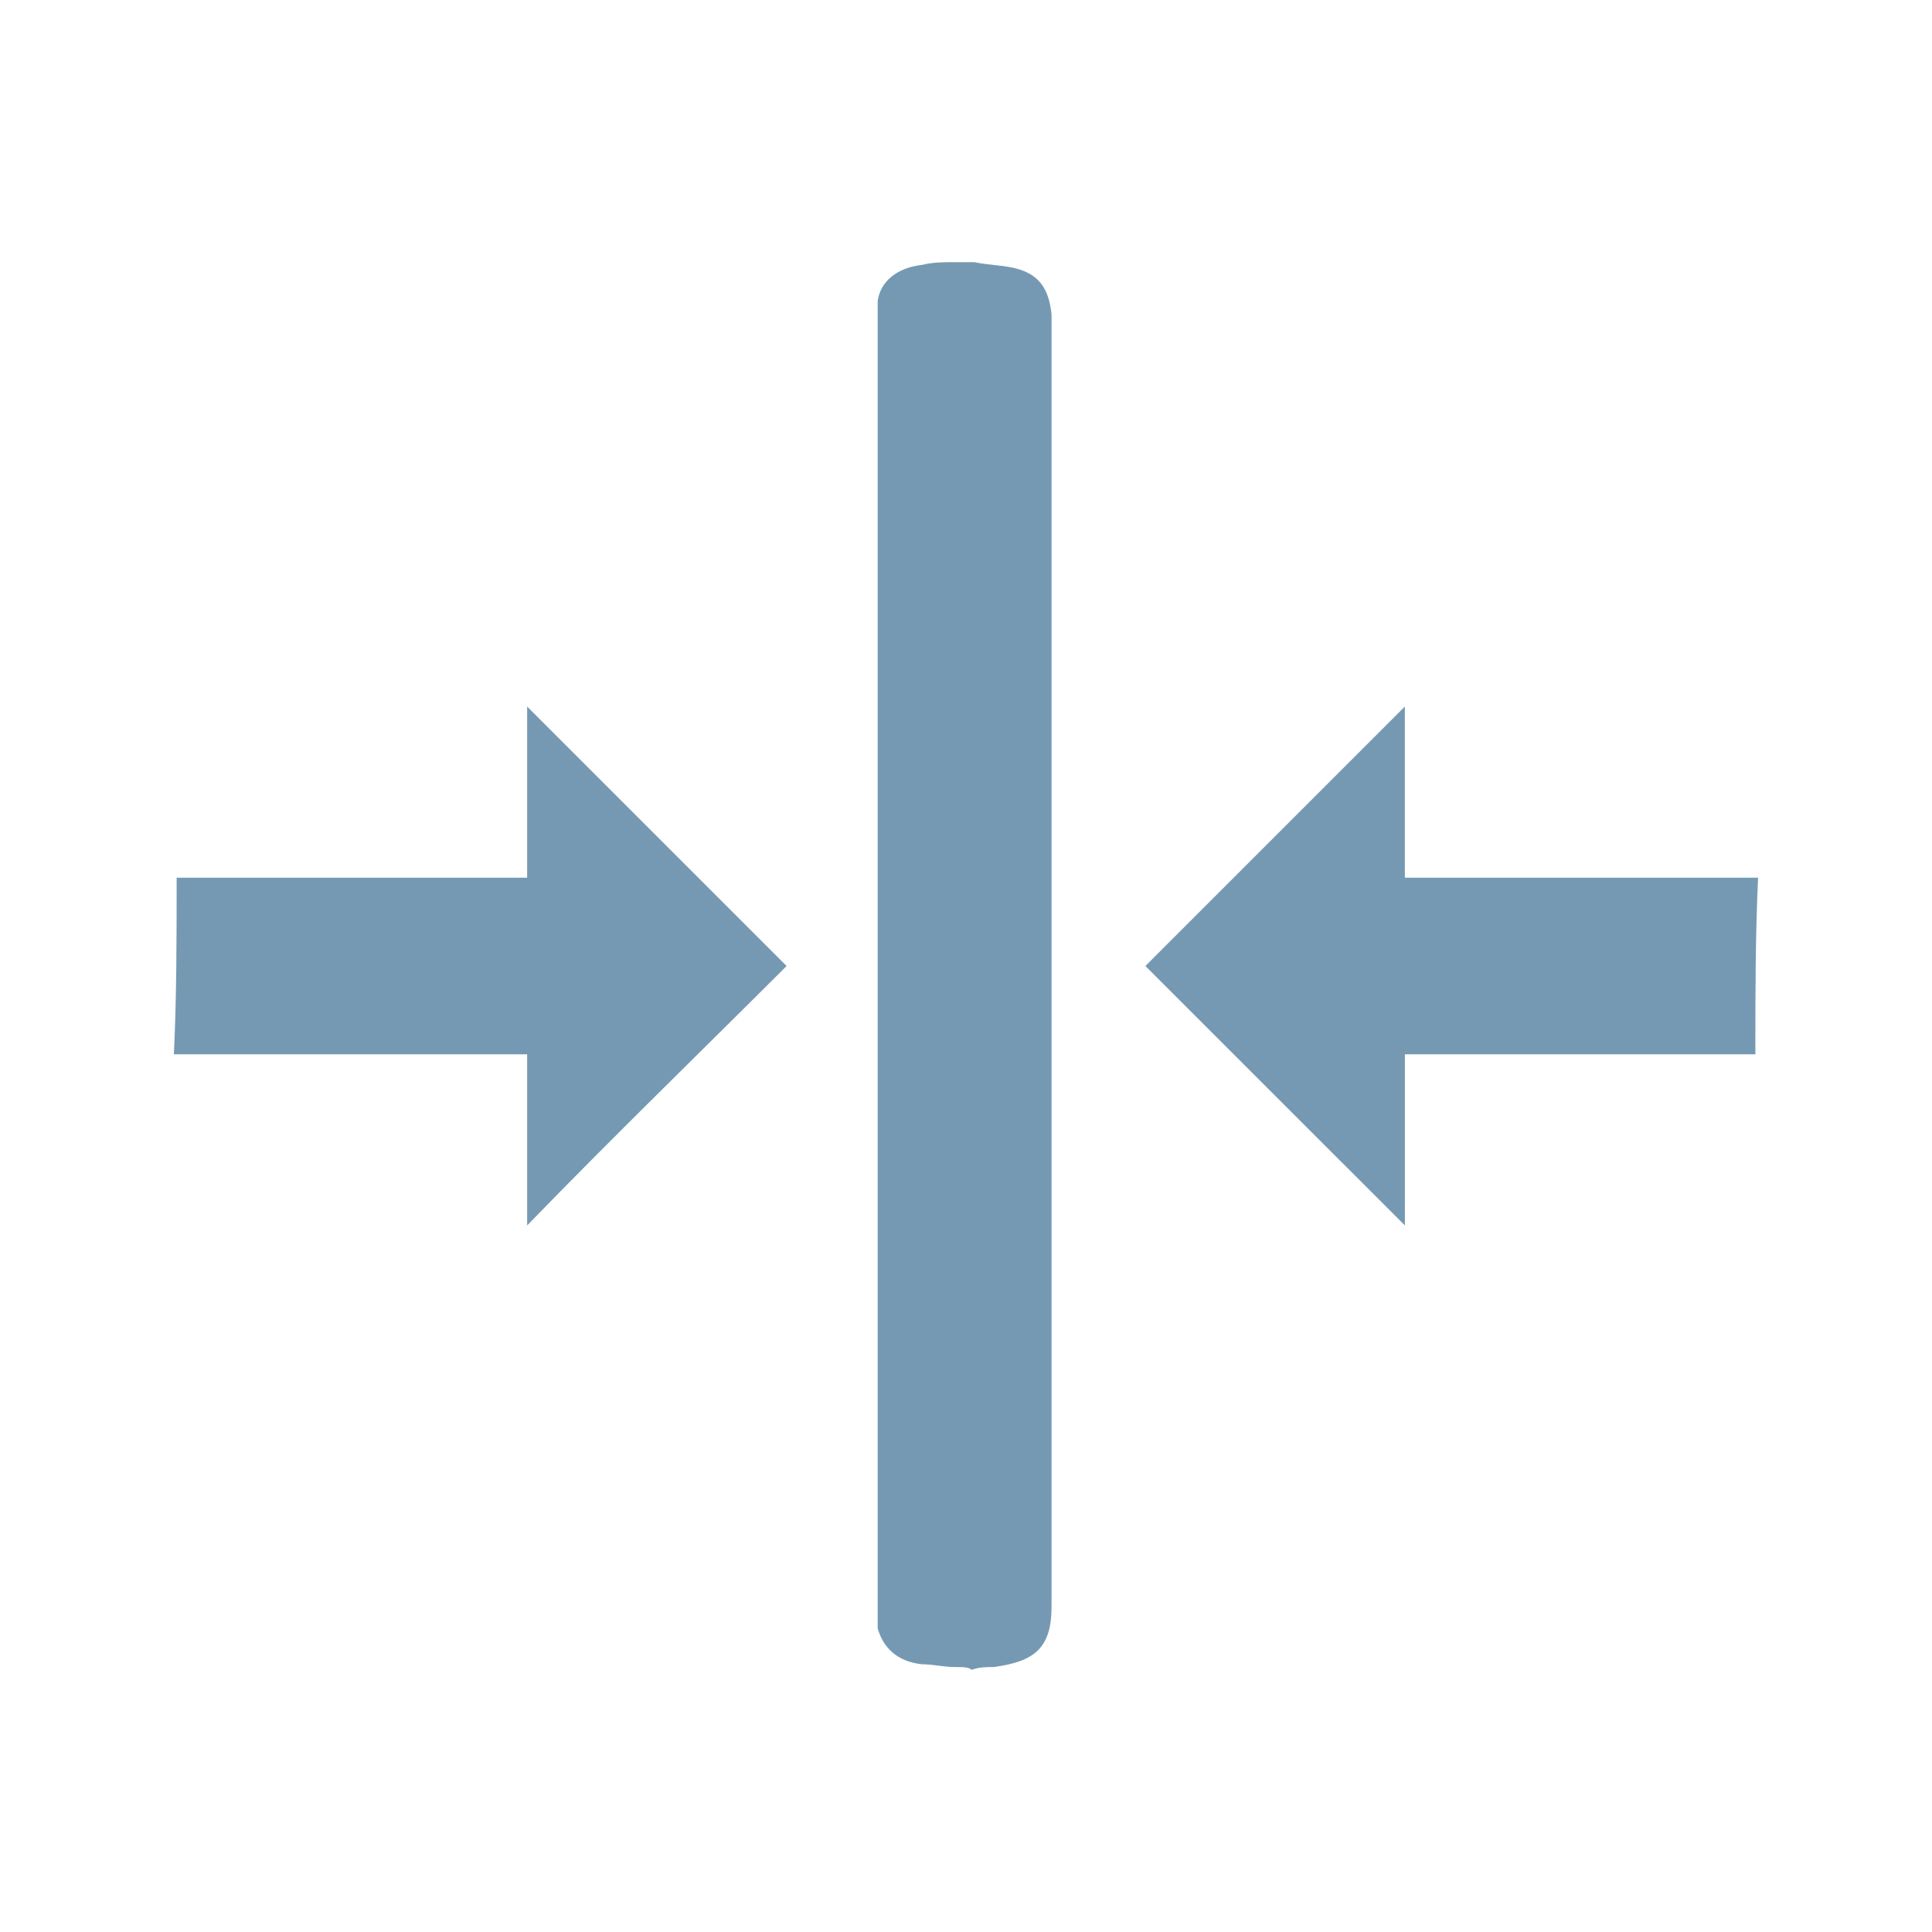 <?xml version="1.0" encoding="utf-8"?>
<!-- Generator: Adobe Illustrator 16.0.0, SVG Export Plug-In . SVG Version: 6.00 Build 0)  -->
<!DOCTYPE svg PUBLIC "-//W3C//DTD SVG 1.1//EN" "http://www.w3.org/Graphics/SVG/1.1/DTD/svg11.dtd">
<svg version="1.1" id="Layer_1" xmlns="http://www.w3.org/2000/svg" xmlns:xlink="http://www.w3.org/1999/xlink" x="0px" y="0px"
	 width="70px" height="70px" viewBox="0 0 70 70" enable-background="new 0 0 70 70" xml:space="preserve">
<g>
	<path fill="#7599B2" d="M34.6,60.4c-0.4,0-0.8-0.101-1.2-0.101c-0.9-0.1-1.4-0.6-1.6-1.3c0-0.2,0-0.4,0-0.7c0-15.6,0-31.1,0-46.7
		c0-0.2,0-0.5,0-0.7c0.1-0.7,0.7-1.2,1.6-1.3c0.4-0.1,0.8-0.1,1.1-0.1s0.5,0,0.8,0c0.5,0.1,0.9,0.1,1.4,0.2
		C37.6,9.9,38,10.4,38.1,11.4c0,0.1,0,0.3,0,0.4c0,15.5,0,30.9,0,46.4c0,1.5-0.6,2-2.1,2.2c-0.3,0-0.5,0-0.8,0.1
		C35.1,60.4,34.9,60.4,34.6,60.4z"/>
	<path fill="#7599B2" d="M6.4,31.8c0.1,0,0.3,0,0.4,0c4,0,8,0,11.9,0c0.1,0,0.2,0,0.4,0c0-2.1,0-4.2,0-6.2c3.1,3.1,6.3,6.3,9.4,9.4
		c-3.1,3.1-6.3,6.2-9.4,9.4c0-2,0-4.101,0-6.2c-0.1,0-0.3,0-0.4,0c-4,0-8.1,0-12.1,0c-0.1,0-0.2,0-0.3,0C6.4,36.1,6.4,34,6.4,31.8z"
		/>
	<path fill="#7599B2" d="M63.6,38.2c-0.1,0-0.3,0-0.399,0c-4,0-8,0-11.9,0c-0.1,0-0.2,0-0.399,0c0,2.1,0,4.2,0,6.2
		C47.8,41.3,44.6,38.1,41.5,35c3.1-3.1,6.2-6.2,9.4-9.4c0,2,0,4.1,0,6.2c0.1,0,0.3,0,0.399,0c4,0,8,0,12,0c0.101,0,0.3,0,0.4,0
		C63.6,33.9,63.6,36.1,63.6,38.2z"/>
</g>
</svg>
